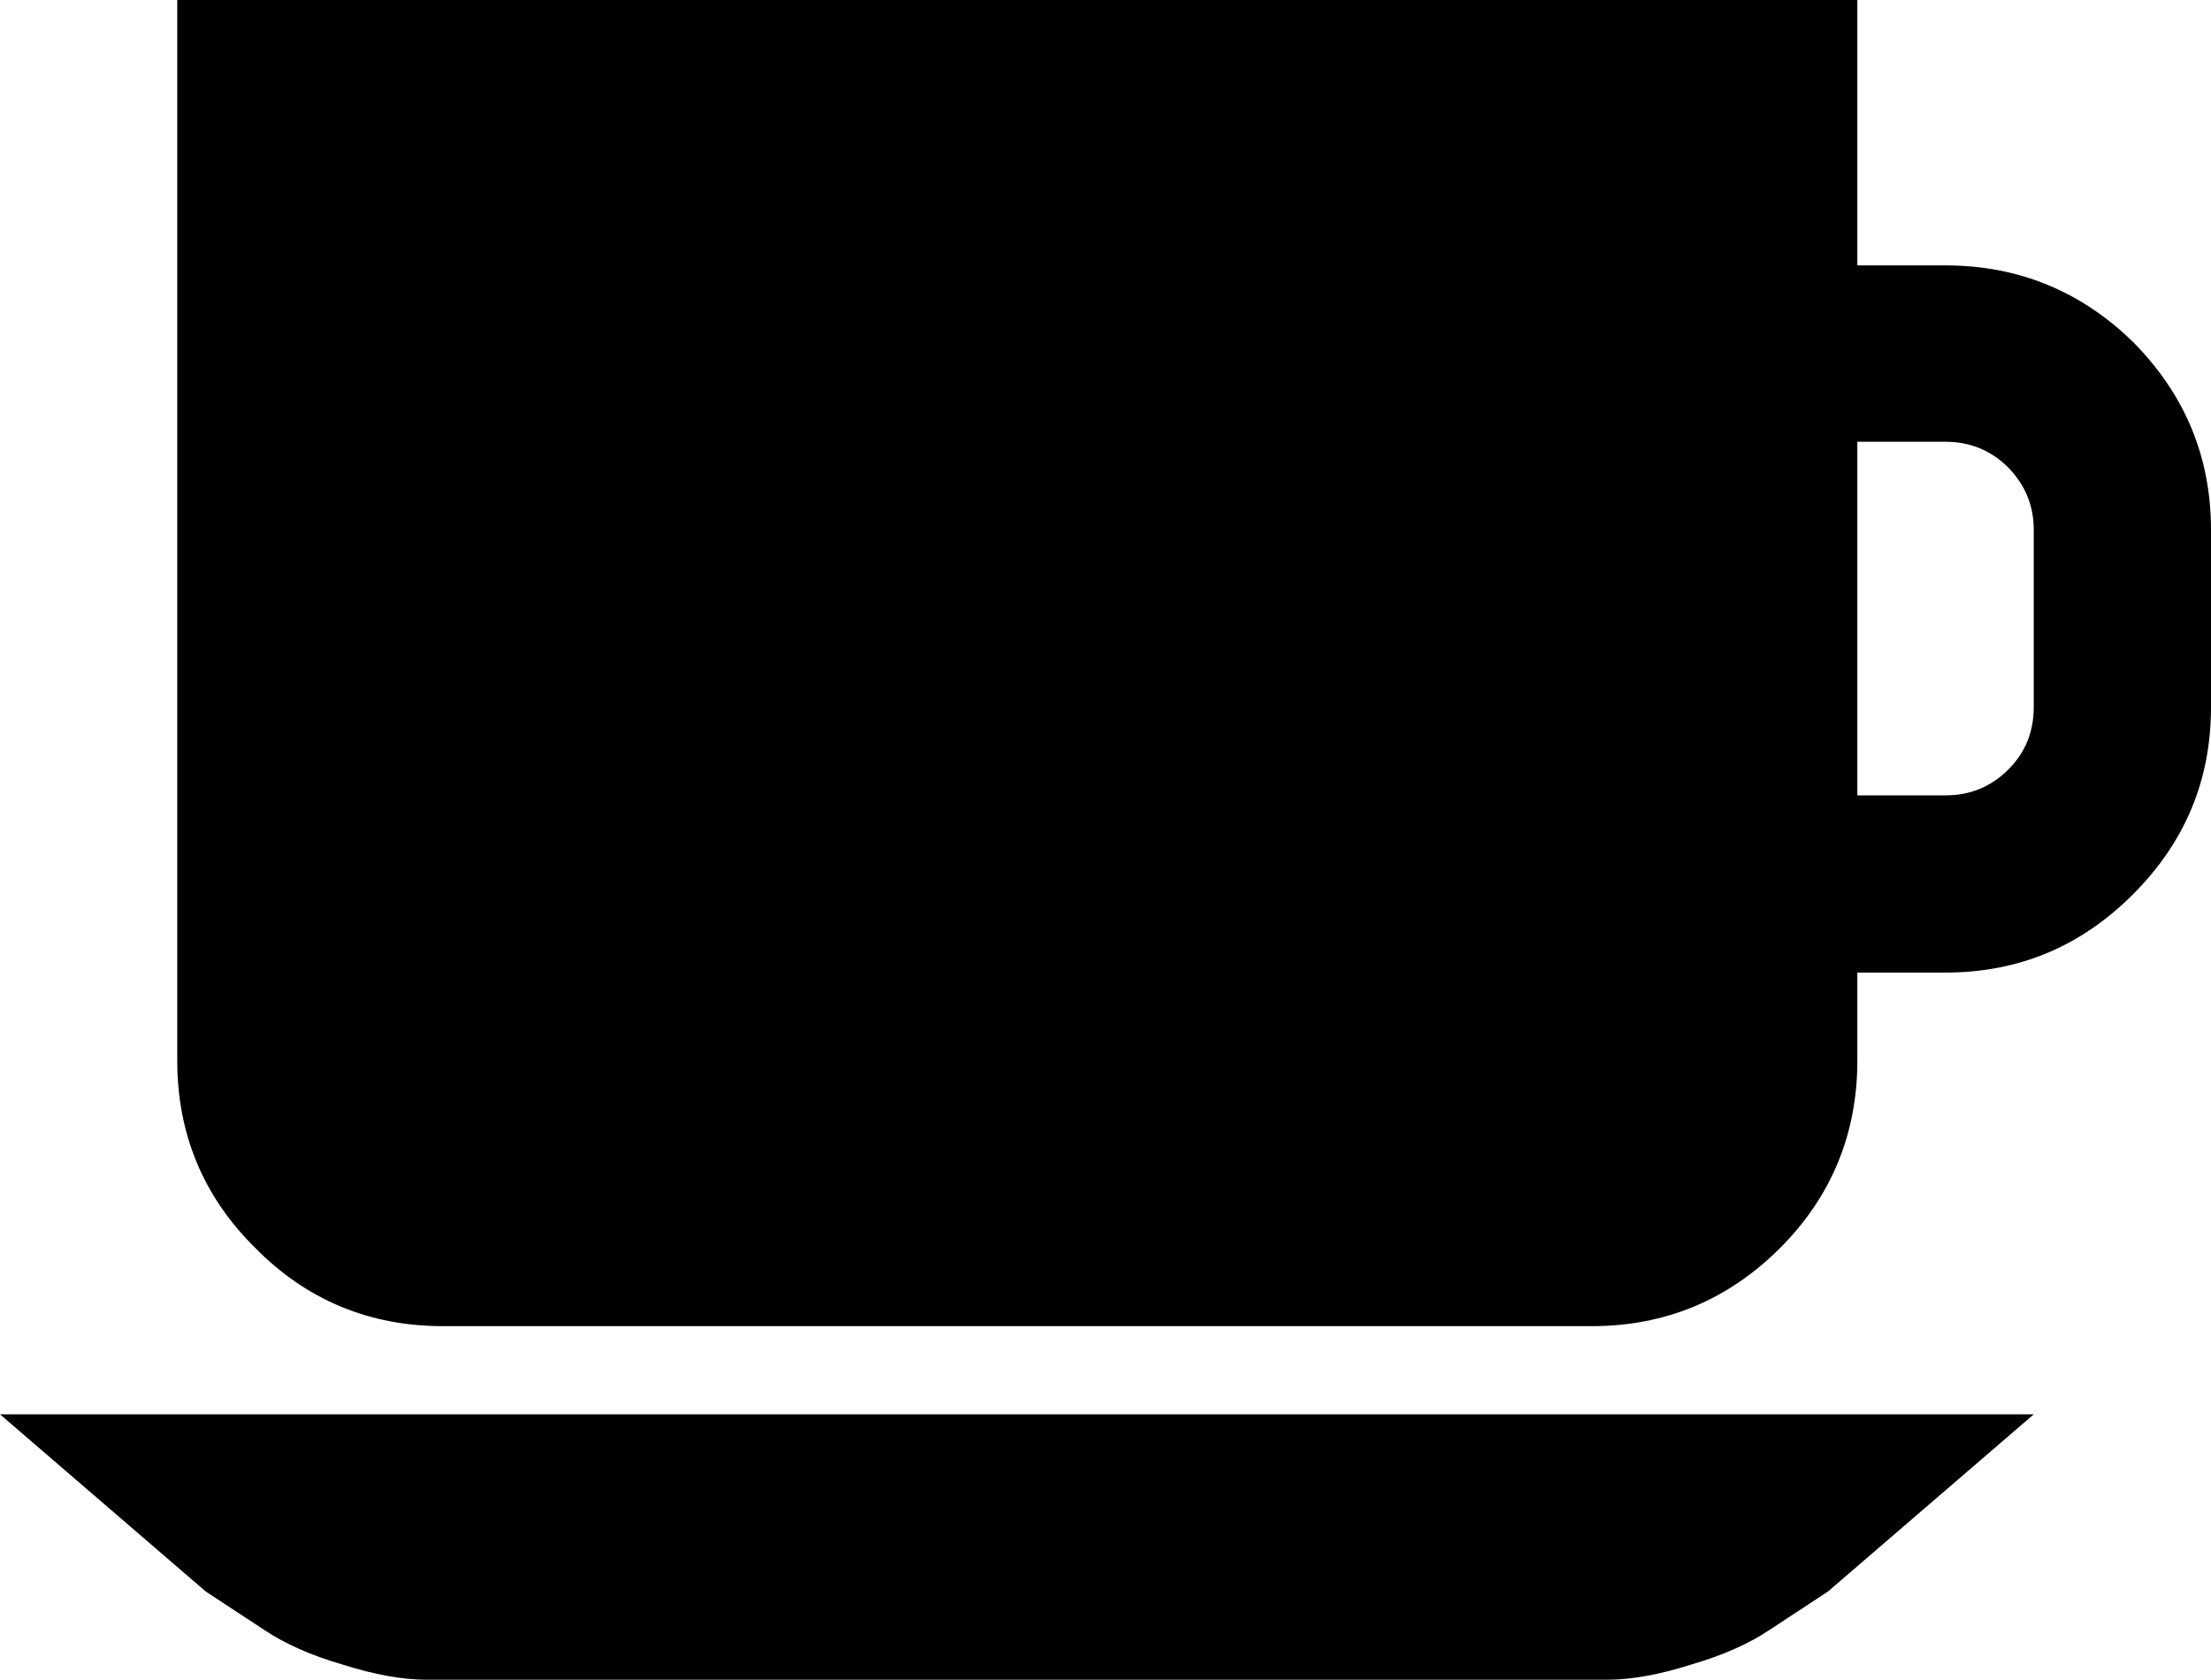 <?xml version="1.0" encoding="UTF-8"?>
<svg xmlns="http://www.w3.org/2000/svg" viewBox="0 0 2632 2000">
  <title>Element 44</title>
  <g id="Ebene_2" data-name="Ebene 2">
    <g id="Ebene_28" data-name="Ebene 28">
      <path d="M245,1895l70,46c24,16,55,30,93,41,38,12,71,18,100,18H1913c29,0,62-6,100-18,38-11,69-25,93-41l70-46,245-211H0ZM2316,947H2211V526h105c29,0,54,10,75,31,20,21,30,45,30,74V842c0,29-10,54-30,74C2370,937,2345,947,2316,947ZM2211,0H211V1263c0,87,31,162,93,223,61,62,136,93,223,93H1895c87,0,162-31,224-93,61-61,92-136,92-223V1158h105c87,0,161-31,223-93s93-136,93-223V631c0-87-31-161-92-223-62-61-137-92-224-92H2211Z"></path>
    </g>
  </g>
</svg>
